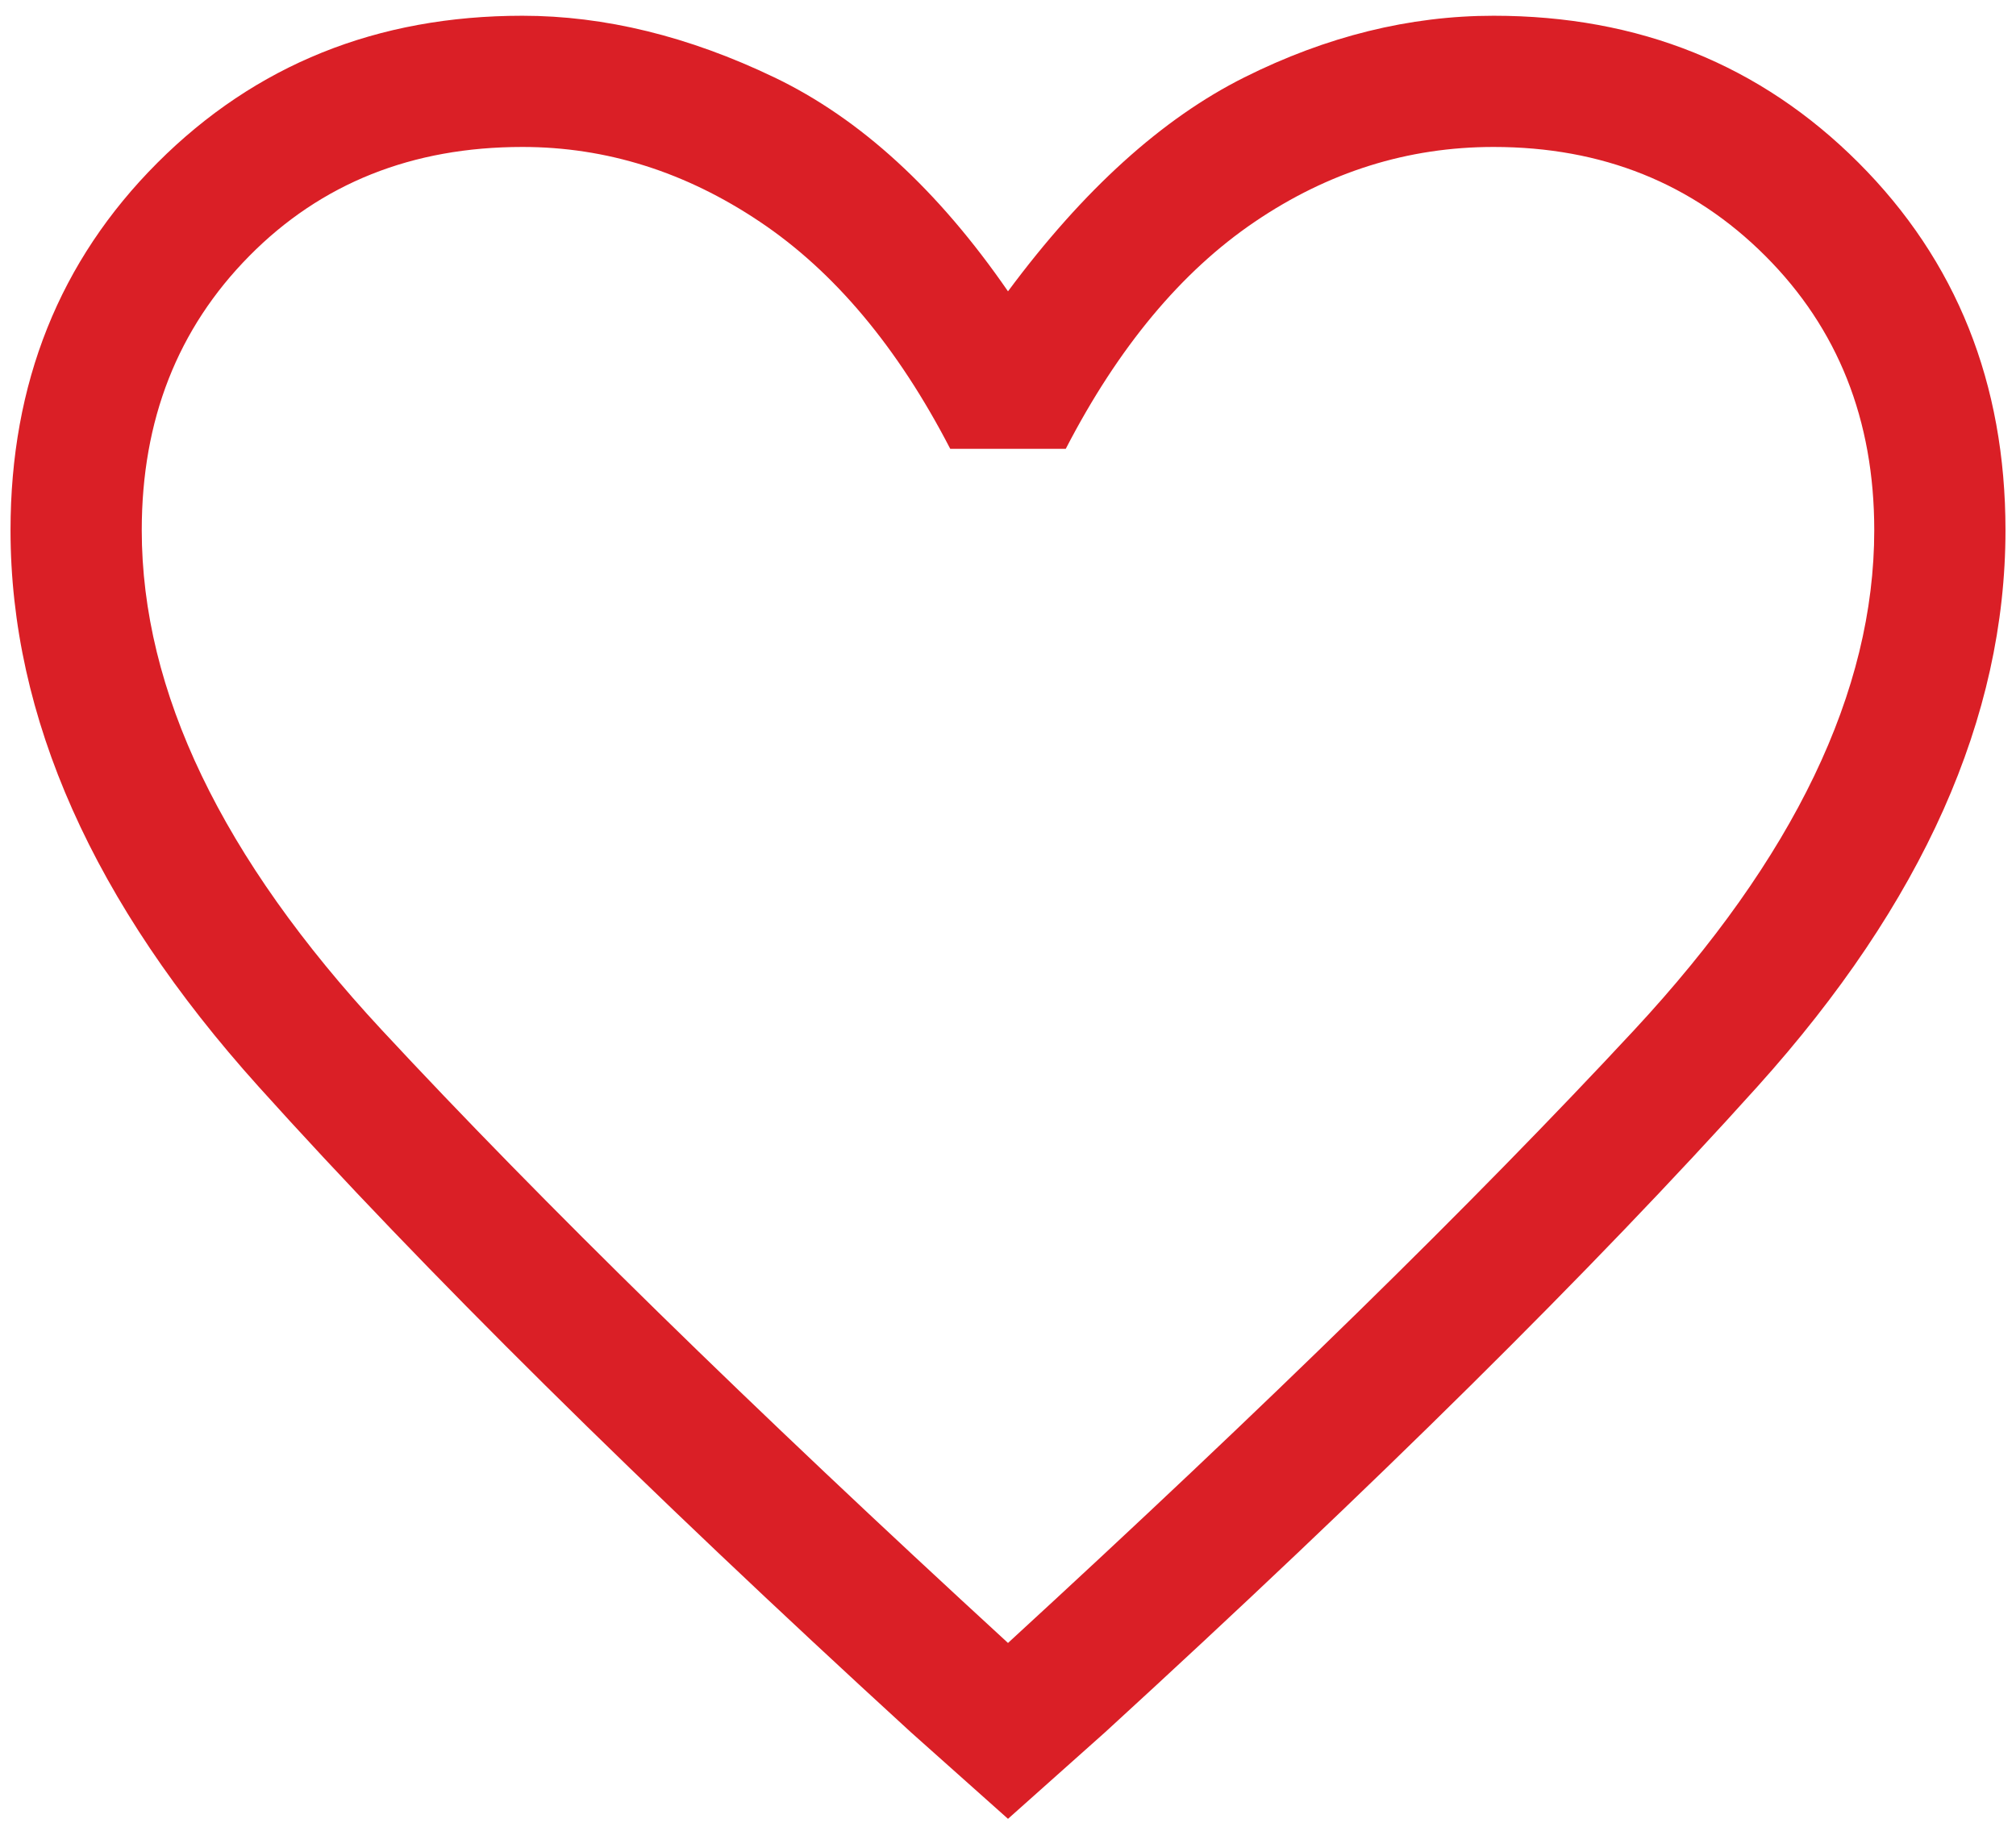 <svg xmlns="http://www.w3.org/2000/svg" fill="none" viewBox="0 0 32 29" height="29" width="32">
<path fill="#DA1F26" d="M16 28.875L14.458 27.5C10.181 23.583 6.729 20.167 4.104 17.25C1.479 14.333 0.167 11.389 0.167 8.417C0.167 6.084 0.945 4.139 2.5 2.583C4.055 1.028 5.986 0.25 8.292 0.25C9.597 0.25 10.931 0.576 12.292 1.229C13.653 1.882 14.889 3.014 16 4.625C17.195 3.014 18.445 1.882 19.75 1.229C21.055 0.576 22.375 0.25 23.708 0.25C26.014 0.25 27.945 1.028 29.5 2.583C31.055 4.139 31.833 6.084 31.833 8.417C31.833 11.389 30.521 14.333 27.896 17.25C25.271 20.167 21.819 23.583 17.542 27.5L16 28.875ZM16 26.083C20.083 22.333 23.396 19.09 25.938 16.354C28.479 13.618 29.75 10.972 29.75 8.417C29.75 6.667 29.174 5.216 28.021 4.063C26.868 2.91 25.431 2.333 23.708 2.333C22.347 2.333 21.084 2.729 19.917 3.521C18.75 4.312 17.75 5.514 16.917 7.125H15.083C14.25 5.514 13.243 4.312 12.062 3.521C10.882 2.729 9.625 2.333 8.292 2.333C6.542 2.333 5.097 2.91 3.958 4.063C2.819 5.216 2.25 6.667 2.25 8.417C2.25 10.972 3.521 13.618 6.062 16.354C8.604 19.09 11.917 22.333 16 26.083Z"></path>
</svg>
